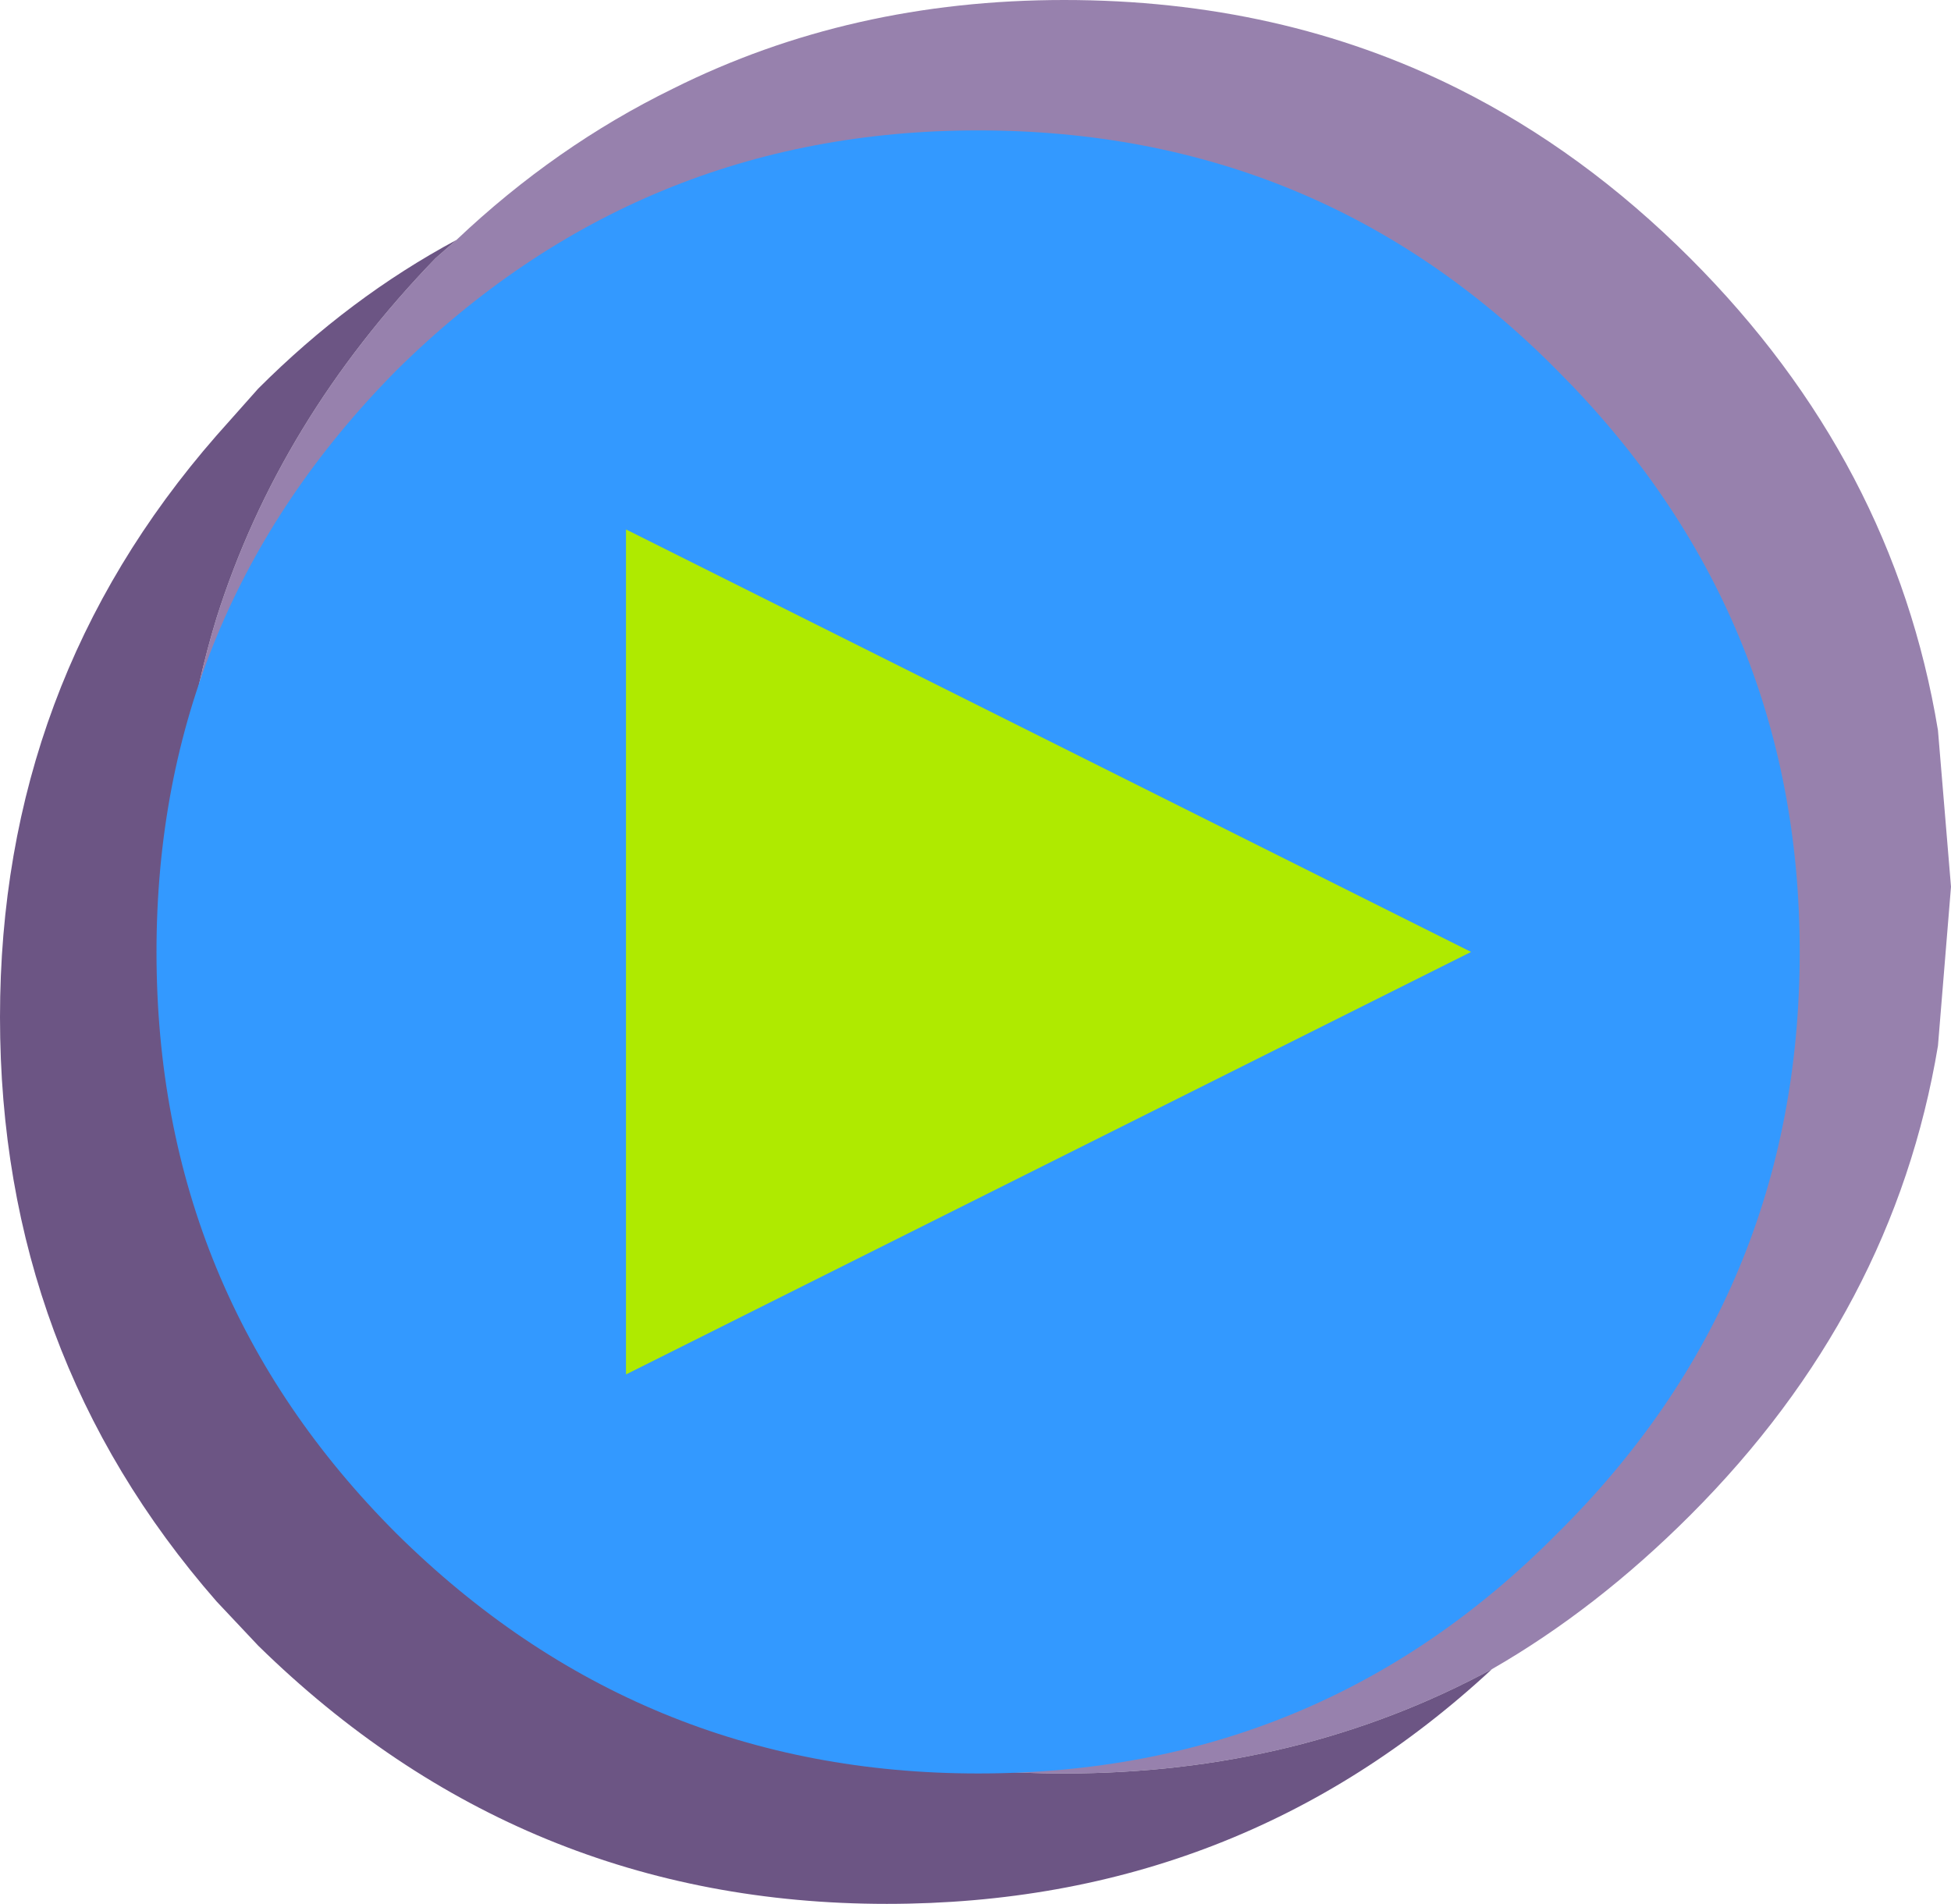 <?xml version="1.0" encoding="UTF-8" standalone="no"?>
<svg xmlns:xlink="http://www.w3.org/1999/xlink" height="36.5px" width="37.4px" xmlns="http://www.w3.org/2000/svg">
  <g transform="matrix(1.0, 0.0, 0.0, 1.0, 0.0, 0.0)">
    <path d="M8.75 4.6 Q10.65 2.8 12.9 1.7 16.3 0.0 20.4 0.0 24.55 0.0 27.95 1.7 30.35 2.9 32.4 4.95 36.3 8.85 37.15 14.0 L37.4 17.0 37.15 20.05 Q36.3 25.15 32.4 29.05 30.6 30.85 28.6 32.0 24.9 34.0 20.4 34.0 13.4 34.0 8.35 29.05 5.35 26.0 4.15 22.2 3.4 19.75 3.4 17.0 3.4 14.3 4.15 11.85 5.35 8.05 8.35 4.95 L8.75 4.6" fill="#9781ad" fill-rule="evenodd" stroke="none"/>
    <path d="M28.6 32.0 Q23.75 36.5 17.0 36.5 10.0 36.5 4.95 31.55 L4.15 30.7 Q0.0 25.95 0.0 19.5 0.0 13.1 4.15 8.35 L4.95 7.45 Q6.7 5.7 8.75 4.6 L8.35 4.95 Q5.35 8.05 4.15 11.85 3.4 14.3 3.4 17.0 3.4 19.75 4.15 22.2 5.35 26.0 8.35 29.05 13.4 34.0 20.4 34.0 24.9 34.0 28.6 32.0" fill="#6c5584" fill-rule="evenodd" stroke="none"/>
    <path d="M7.6 29.4 Q3.0 24.8 3.0 18.25 3.0 11.75 7.6 7.1 12.25 2.5 18.75 2.5 25.3 2.5 29.85 7.1 34.5 11.75 34.5 18.25 34.5 24.8 29.85 29.4 25.3 34.0 18.75 34.0 12.25 34.0 7.6 29.4" fill="#3399ff" fill-rule="evenodd" stroke="none"/>
    <path d="M28.2 18.25 L12.0 26.35 12.0 10.15 28.2 18.25" fill="#afea00" fill-rule="evenodd" stroke="none"/>
  </g>
</svg>
